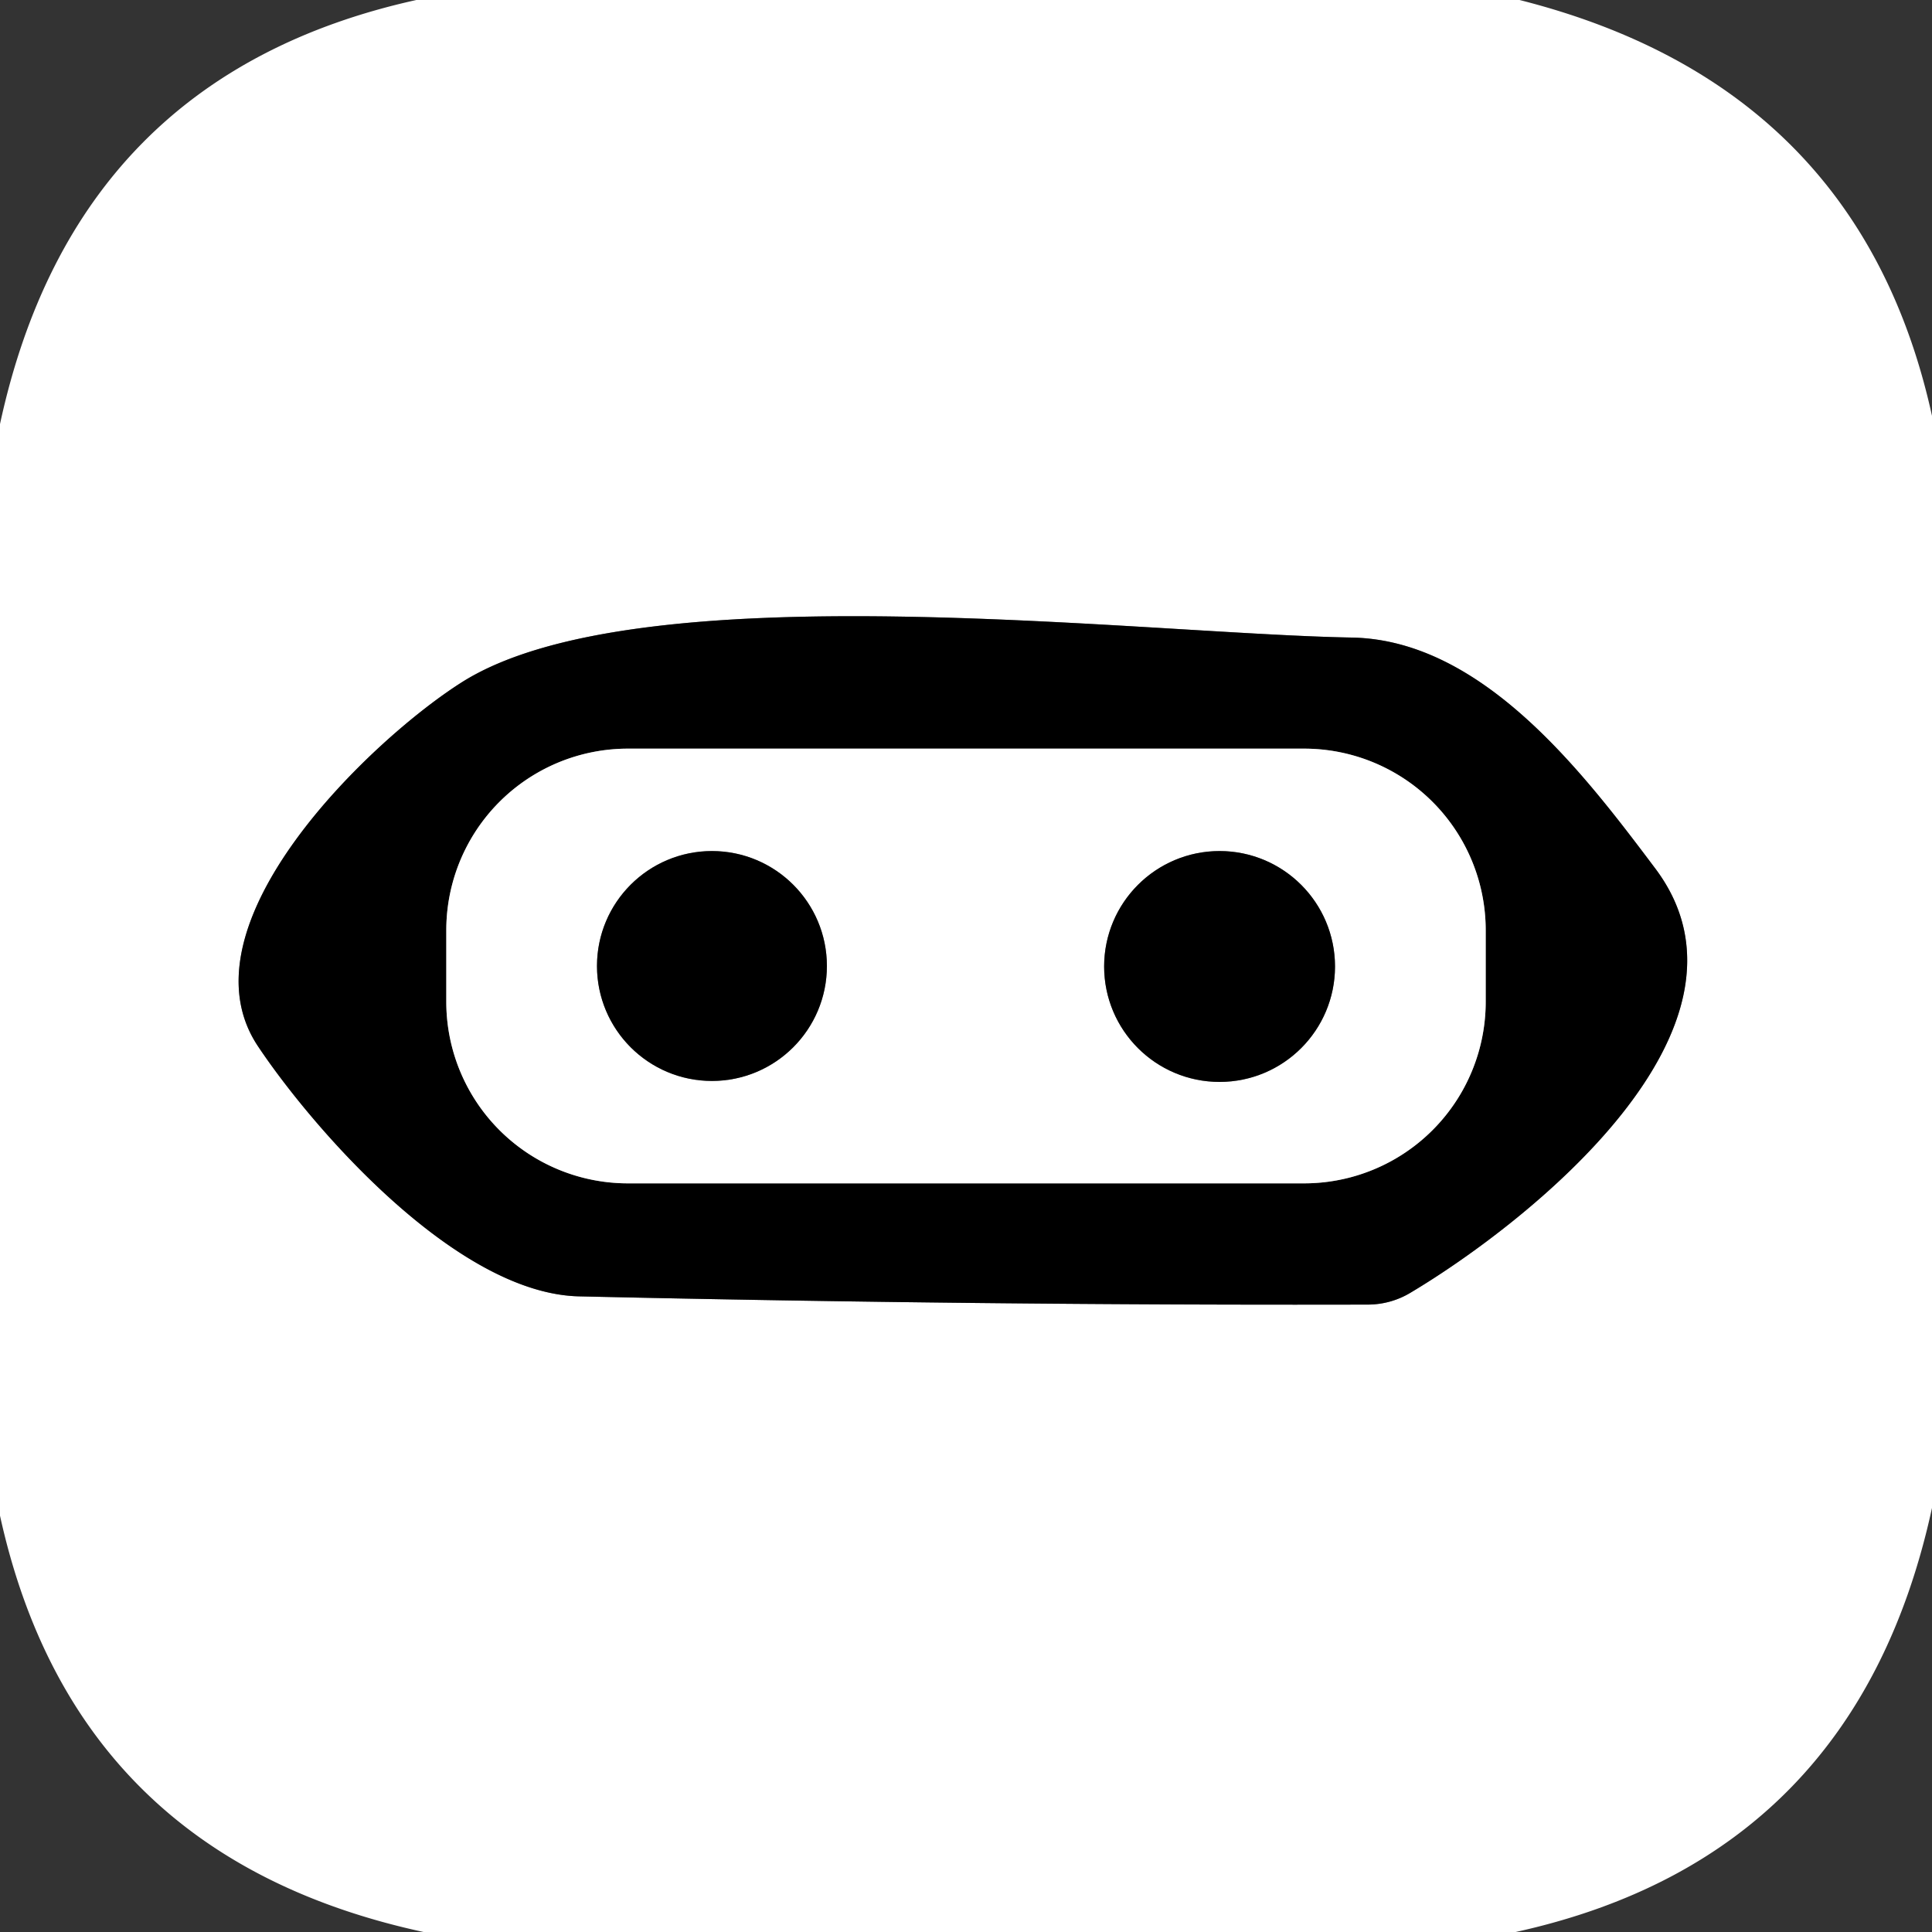 <?xml version="1.0" encoding="UTF-8" standalone="no"?>
<!DOCTYPE svg PUBLIC "-//W3C//DTD SVG 1.1//EN" "http://www.w3.org/Graphics/SVG/1.1/DTD/svg11.dtd">
<svg xmlns="http://www.w3.org/2000/svg" version="1.1" viewBox="0.00 0.00 40.00 40.00">
<rect x="0.00" y="0.00" width="40.00" height="40.00" fill="#333333" stroke="none"/>
<g stroke-width="2.00" fill="none" stroke-linecap="butt">
<path stroke="#808080" vector-effect="non-scaling-stroke" d="
  M 29.21 26.76
  C 31.59 25.34 36.76 21.29 34.27 17.98
  C 32.81 16.04 30.71 13.25 27.99 13.20
  C 23.54 13.12 13.24 11.81 9.57 14.12
  C 7.70 15.30 3.66 19.14 5.34 21.66
  C 6.44 23.31 9.43 26.79 12.00 26.84
  Q 20.38 27.03 28.32 27.01
  A 1.71 1.71 0.0 0 0 29.21 26.76"
/>
<path stroke="#808080" vector-effect="non-scaling-stroke" d="
  M 30.76 19.26
  A 3.76 3.76 0.0 0 0 27.00 15.50
  L 13.00 15.50
  A 3.76 3.76 0.0 0 0 9.24 19.26
  L 9.24 20.74
  A 3.76 3.76 0.0 0 0 13.00 24.50
  L 27.00 24.50
  A 3.76 3.76 0.0 0 0 30.76 20.74
  L 30.76 19.26"
/>
<path stroke="#808080" vector-effect="non-scaling-stroke" d="
  M 17.12 20.00
  A 2.38 2.38 0.0 0 0 14.74 17.62
  A 2.38 2.38 0.0 0 0 12.36 20.00
  A 2.38 2.38 0.0 0 0 14.74 22.38
  A 2.38 2.38 0.0 0 0 17.12 20.00"
/>
<path stroke="#808080" vector-effect="non-scaling-stroke" d="
  M 27.64 20.01
  A 2.39 2.39 0.0 0 0 25.25 17.62
  A 2.39 2.39 0.0 0 0 22.86 20.01
  A 2.39 2.39 0.0 0 0 25.25 22.40
  A 2.39 2.39 0.0 0 0 27.64 20.01"
/>
</g>
<path fill="#ffffff" d="
  M 8.62 0.00
  L 31.46 0.00
  Q 38.50 1.78 40.00 8.61
  L 40.00 31.22
  Q 38.43 38.45 31.38 40.00
  L 8.77 40.00
  Q 1.55 38.44 0.00 31.38
  L 0.00 8.78
  Q 1.56 1.56 8.62 0.00
  Z
  M 29.21 26.76
  C 31.59 25.34 36.76 21.29 34.27 17.98
  C 32.81 16.04 30.71 13.25 27.99 13.20
  C 23.54 13.12 13.24 11.81 9.57 14.12
  C 7.70 15.30 3.66 19.14 5.34 21.66
  C 6.44 23.31 9.43 26.79 12.00 26.84
  Q 20.38 27.03 28.32 27.01
  A 1.71 1.71 0.0 0 0 29.21 26.76
  Z"
/>
<path fill="#000000" d="
  M 29.21 26.76
  A 1.71 1.71 0.0 0 1 28.32 27.01
  Q 20.38 27.03 12.00 26.84
  C 9.43 26.79 6.44 23.31 5.34 21.66
  C 3.66 19.14 7.70 15.30 9.57 14.12
  C 13.24 11.81 23.54 13.12 27.99 13.20
  C 30.71 13.25 32.81 16.04 34.27 17.98
  C 36.76 21.29 31.59 25.34 29.21 26.76
  Z
  M 30.76 19.26
  A 3.76 3.76 0.0 0 0 27.00 15.50
  L 13.00 15.50
  A 3.76 3.76 0.0 0 0 9.24 19.26
  L 9.24 20.74
  A 3.76 3.76 0.0 0 0 13.00 24.50
  L 27.00 24.50
  A 3.76 3.76 0.0 0 0 30.76 20.74
  L 30.76 19.26
  Z"
/>
<path fill="#ffffff" d="
  M 30.76 20.74
  A 3.76 3.76 0.0 0 1 27.00 24.50
  L 13.00 24.50
  A 3.76 3.76 0.0 0 1 9.24 20.74
  L 9.24 19.26
  A 3.76 3.76 0.0 0 1 13.00 15.50
  L 27.00 15.50
  A 3.76 3.76 0.0 0 1 30.76 19.26
  L 30.76 20.74
  Z
  M 17.12 20.00
  A 2.38 2.38 0.0 0 0 14.74 17.62
  A 2.38 2.38 0.0 0 0 12.36 20.00
  A 2.38 2.38 0.0 0 0 14.74 22.38
  A 2.38 2.38 0.0 0 0 17.12 20.00
  Z
  M 27.64 20.01
  A 2.39 2.39 0.0 0 0 25.25 17.62
  A 2.39 2.39 0.0 0 0 22.86 20.01
  A 2.39 2.39 0.0 0 0 25.25 22.40
  A 2.39 2.39 0.0 0 0 27.64 20.01
  Z"
/>
<circle fill="#000000" cx="14.74" cy="20.00" r="2.38"/>
<circle fill="#000000" cx="25.25" cy="20.01" r="2.39"/>
</svg>
